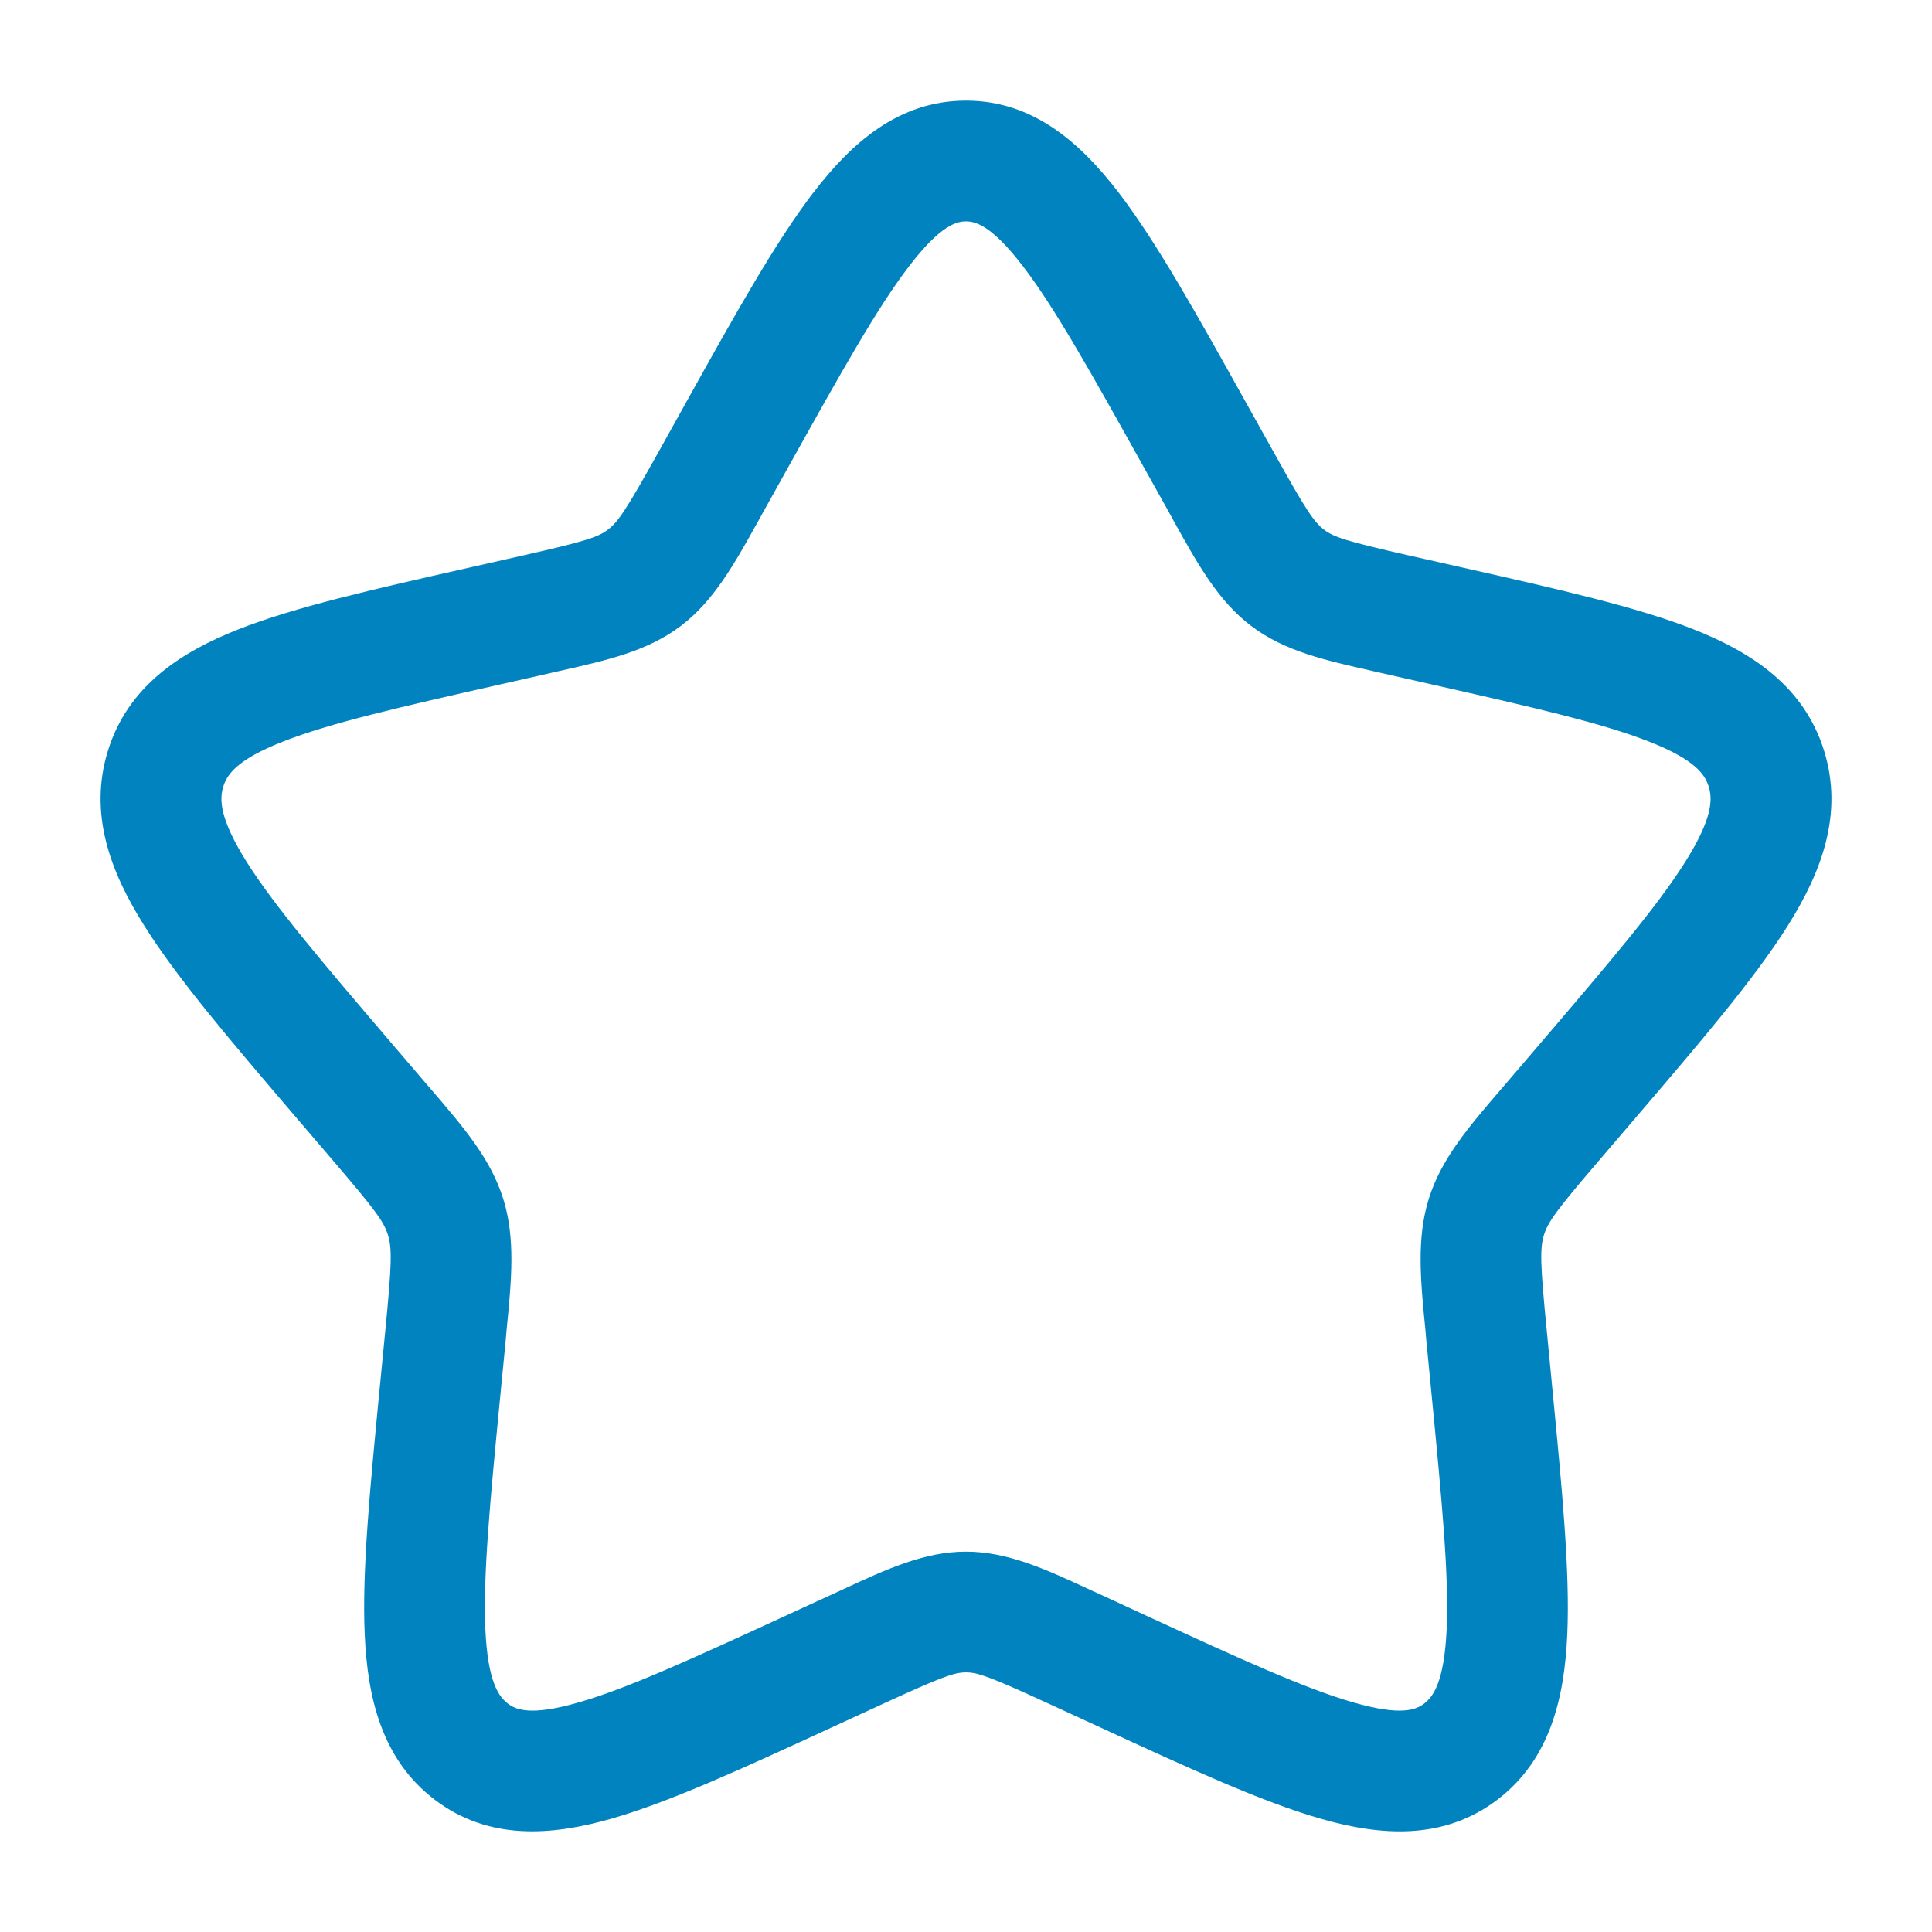<svg width="56" height="56" viewBox="0 0 56 56" fill="none" xmlns="http://www.w3.org/2000/svg">
<path fill-rule="evenodd" clip-rule="evenodd" d="M26.348 7.719C25.429 8.918 24.393 10.771 22.885 13.473L22.122 14.842L21.985 15.09C21.285 16.35 20.69 17.418 19.735 18.142C18.772 18.874 17.596 19.138 16.228 19.446L15.962 19.507L14.478 19.843C11.55 20.505 9.555 20.96 8.192 21.499C6.86 22.022 6.58 22.454 6.473 22.797C6.358 23.161 6.356 23.718 7.149 24.983C7.959 26.266 9.324 27.867 11.317 30.2L12.329 31.383L12.504 31.586C13.445 32.683 14.229 33.598 14.588 34.755C14.945 35.905 14.826 37.112 14.681 38.577L14.658 38.85L14.504 40.43C14.201 43.538 14 45.68 14.068 47.22C14.138 48.76 14.462 49.184 14.721 49.38C14.95 49.555 15.374 49.747 16.758 49.35C18.165 48.949 20.036 48.092 22.778 46.83L24.169 46.191L24.423 46.074C25.695 45.484 26.796 44.975 28 44.975C29.204 44.975 30.305 45.484 31.577 46.072C31.66 46.112 31.745 46.151 31.834 46.188L33.222 46.83C35.964 48.092 37.835 48.949 39.242 49.35C40.626 49.747 41.05 49.555 41.279 49.38C41.538 49.184 41.862 48.757 41.932 47.22C42.002 45.68 41.797 43.538 41.496 40.43L41.342 38.85L41.319 38.577C41.174 37.112 41.055 35.905 41.412 34.755C41.771 33.598 42.555 32.683 43.496 31.586L43.671 31.383L44.683 30.2C46.676 27.867 48.041 26.266 48.848 24.983C49.644 23.718 49.642 23.163 49.527 22.797C49.42 22.454 49.14 22.022 47.808 21.499C46.443 20.96 44.45 20.505 41.522 19.843L40.038 19.507L39.772 19.446C38.404 19.138 37.228 18.874 36.265 18.142C35.308 17.418 34.718 16.352 34.015 15.09L33.88 14.842L33.115 13.473C31.607 10.771 30.571 8.918 29.652 7.719C28.733 6.519 28.266 6.417 28 6.417C27.734 6.417 27.265 6.519 26.348 7.719ZM23.571 5.591C24.68 4.139 26.054 2.917 28 2.917C29.946 2.917 31.318 4.139 32.431 5.591C33.523 7.019 34.683 9.098 36.099 11.639L36.937 13.139C37.851 14.782 38.087 15.132 38.381 15.356C38.661 15.568 39.027 15.689 40.808 16.093L42.441 16.462C45.185 17.082 47.446 17.593 49.091 18.242C50.799 18.916 52.295 19.908 52.871 21.758C53.44 23.59 52.801 25.275 51.812 26.845C50.85 28.373 49.315 30.17 47.439 32.363L46.331 33.658C45.124 35.068 44.872 35.413 44.753 35.793C44.634 36.183 44.644 36.633 44.828 38.512L44.994 40.234C45.278 43.164 45.509 45.554 45.428 47.374C45.346 49.229 44.926 51.007 43.398 52.169C41.839 53.349 40.026 53.219 38.276 52.715C36.58 52.229 34.466 51.256 31.899 50.073L30.368 49.369C28.693 48.599 28.336 48.475 28 48.475C27.664 48.475 27.307 48.599 25.632 49.369L24.103 50.073C21.534 51.256 19.42 52.229 17.724 52.715C15.974 53.216 14.161 53.349 12.605 52.169C11.074 51.007 10.654 49.229 10.572 47.376C10.491 45.556 10.722 43.164 11.006 40.236L11.174 38.512C11.356 36.631 11.366 36.183 11.244 35.793C11.128 35.413 10.876 35.07 9.669 33.658L8.561 32.363C6.687 30.17 5.152 28.373 4.191 26.847C3.199 25.275 2.56 23.59 3.129 21.758C3.705 19.908 5.201 18.916 6.909 18.242C8.554 17.593 10.815 17.082 13.559 16.462L13.706 16.429L15.19 16.093C16.973 15.689 17.337 15.568 17.619 15.353C17.913 15.132 18.149 14.782 19.066 13.139L19.901 11.639C21.317 9.095 22.477 7.019 23.569 5.591" fill="#0083BF"/>
</svg>
